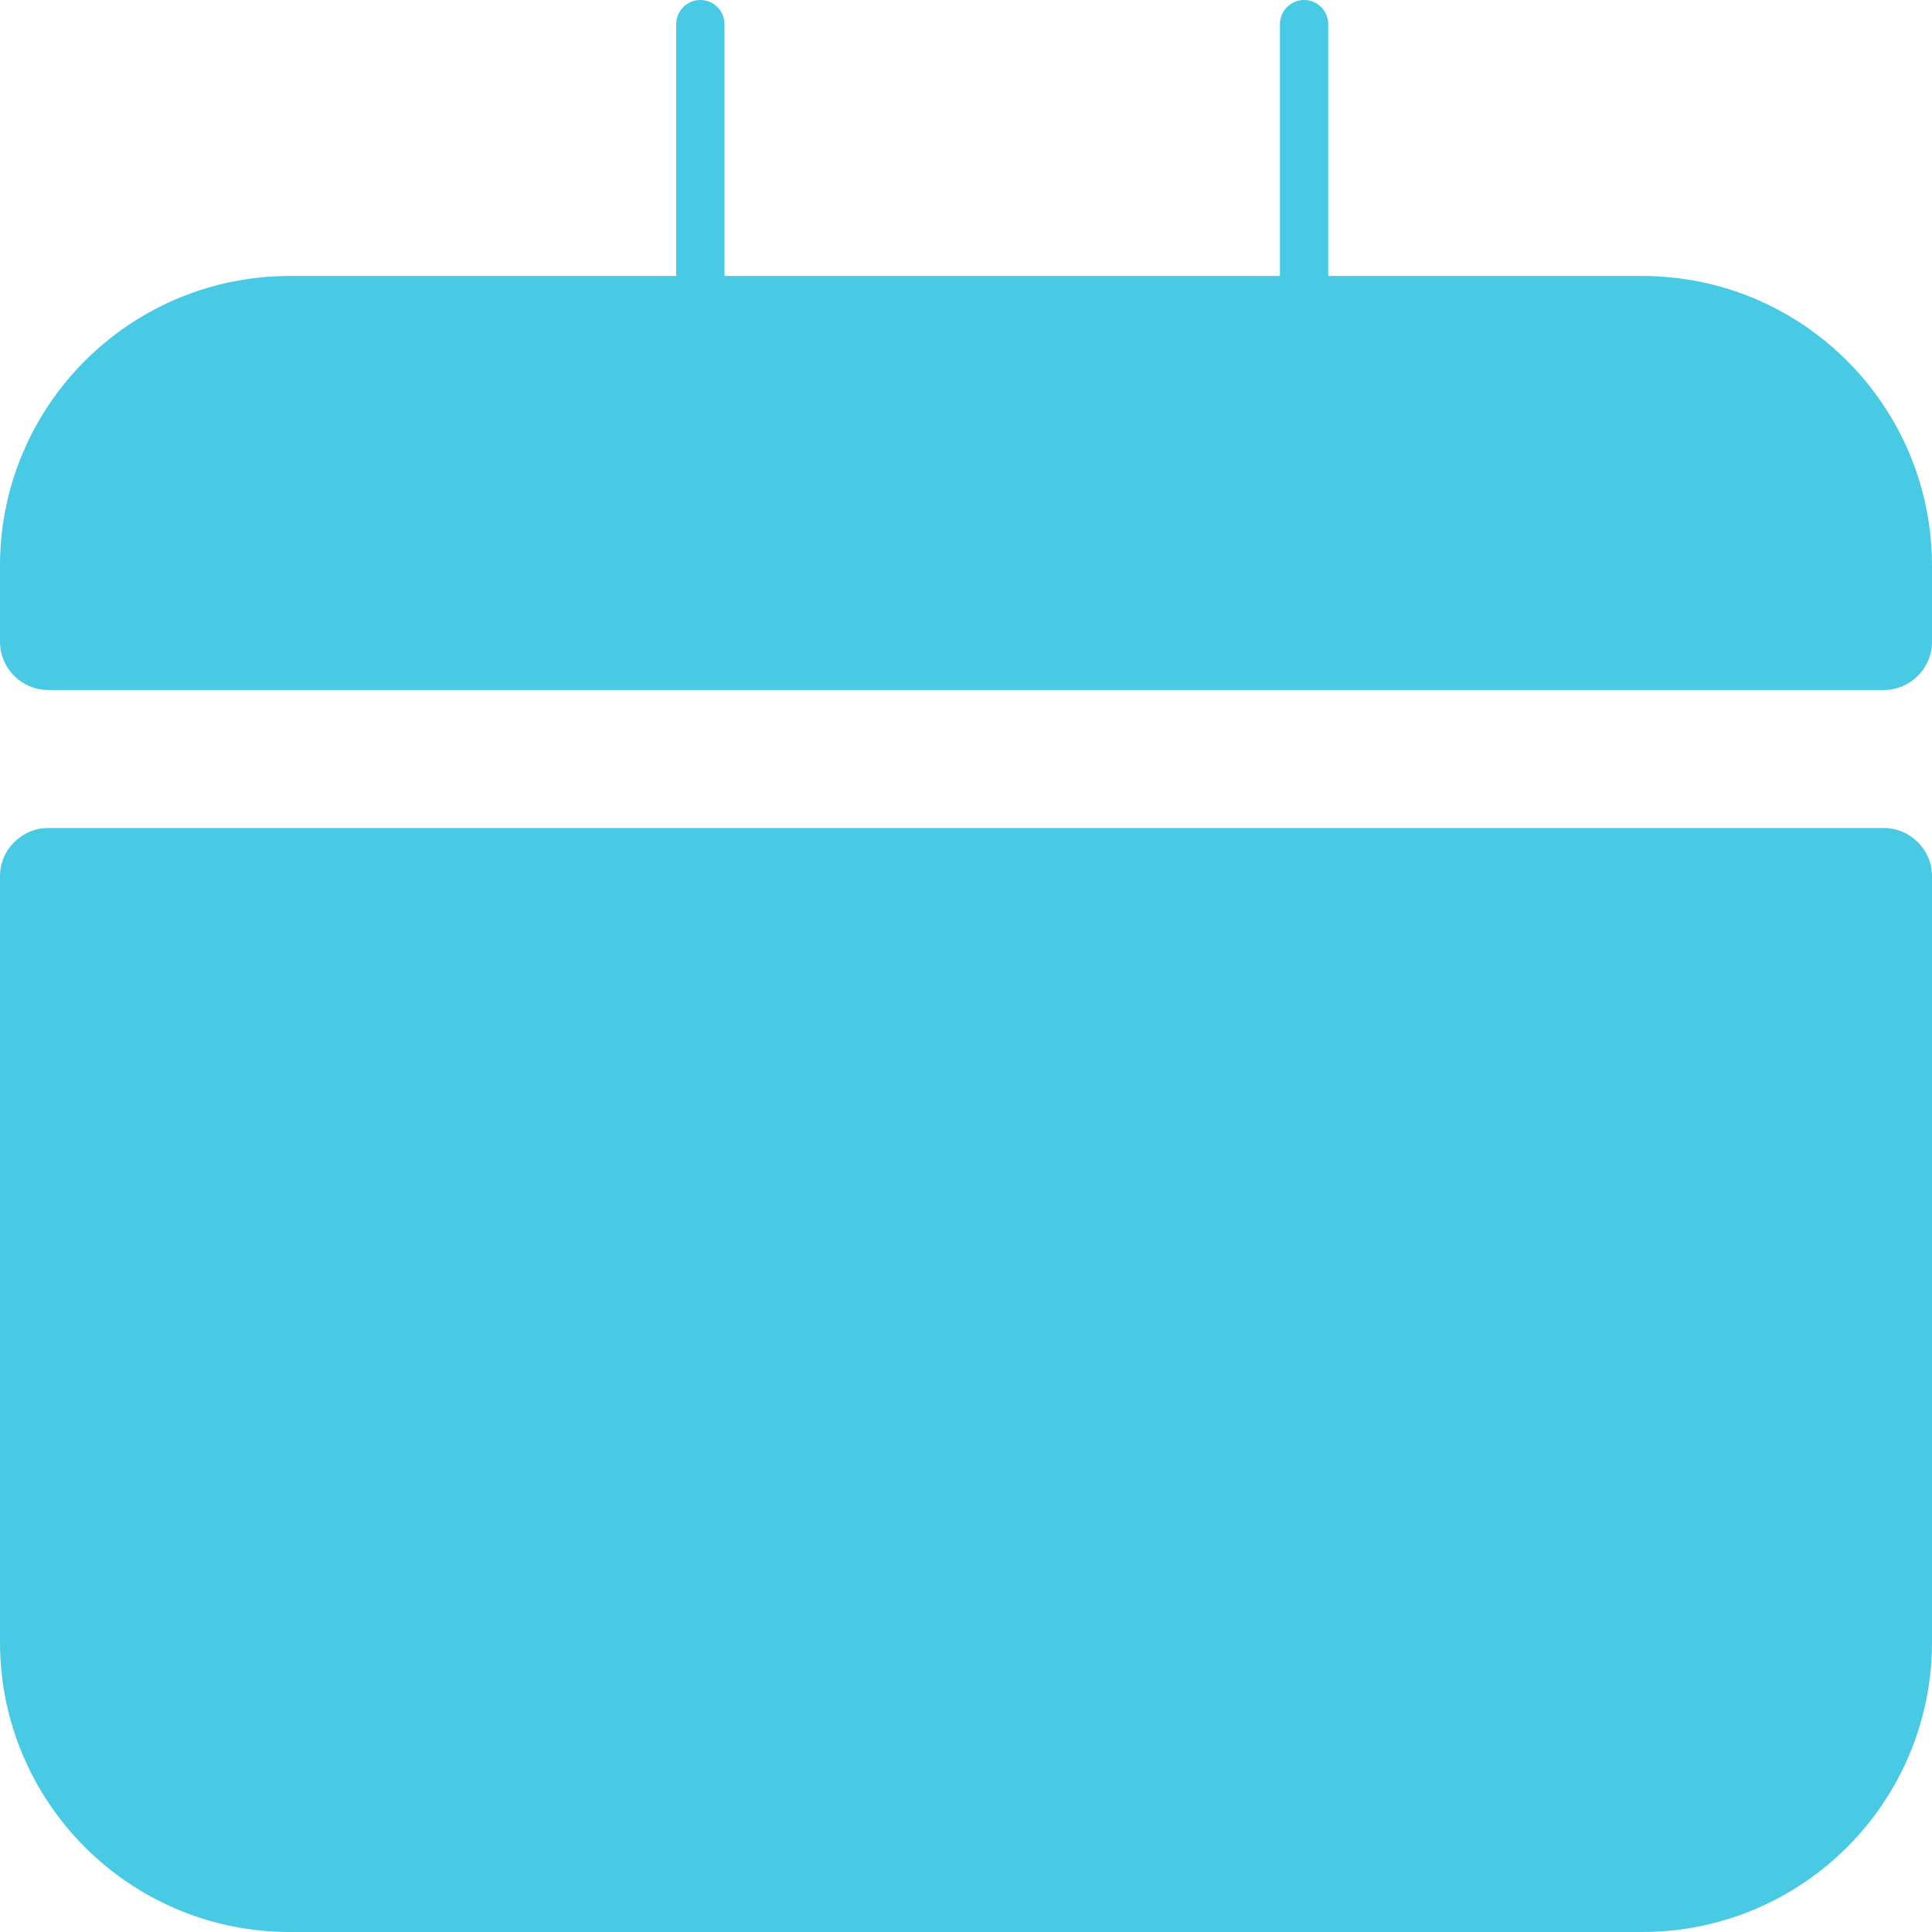 <svg width="40" height="40" viewBox="0 0 40 40" fill="none" xmlns="http://www.w3.org/2000/svg">
<path d="M0 11.714C0 8.401 2.686 5.714 6 5.714H34C37.314 5.714 40 8.401 40 11.714V13.286C40 13.838 39.552 14.286 39 14.286H1C0.448 14.286 0 13.838 0 13.286V11.714Z" fill="#49CAE4"/>
<path d="M0 18.143C0 17.591 0.448 17.143 1 17.143H39C39.552 17.143 40 17.591 40 18.143V34C40 37.314 37.314 40 34 40H6C2.686 40 0 37.314 0 34V18.143Z" fill="#49CAE4"/>
<line x1="14.5" y1="9.5" x2="14.5" y2="0.5" stroke="#49CAE4" stroke-linecap="round"/>
<line x1="27" y1="9.5" x2="27" y2="0.5" stroke="#49CAE4" stroke-linecap="round"/>
</svg>
